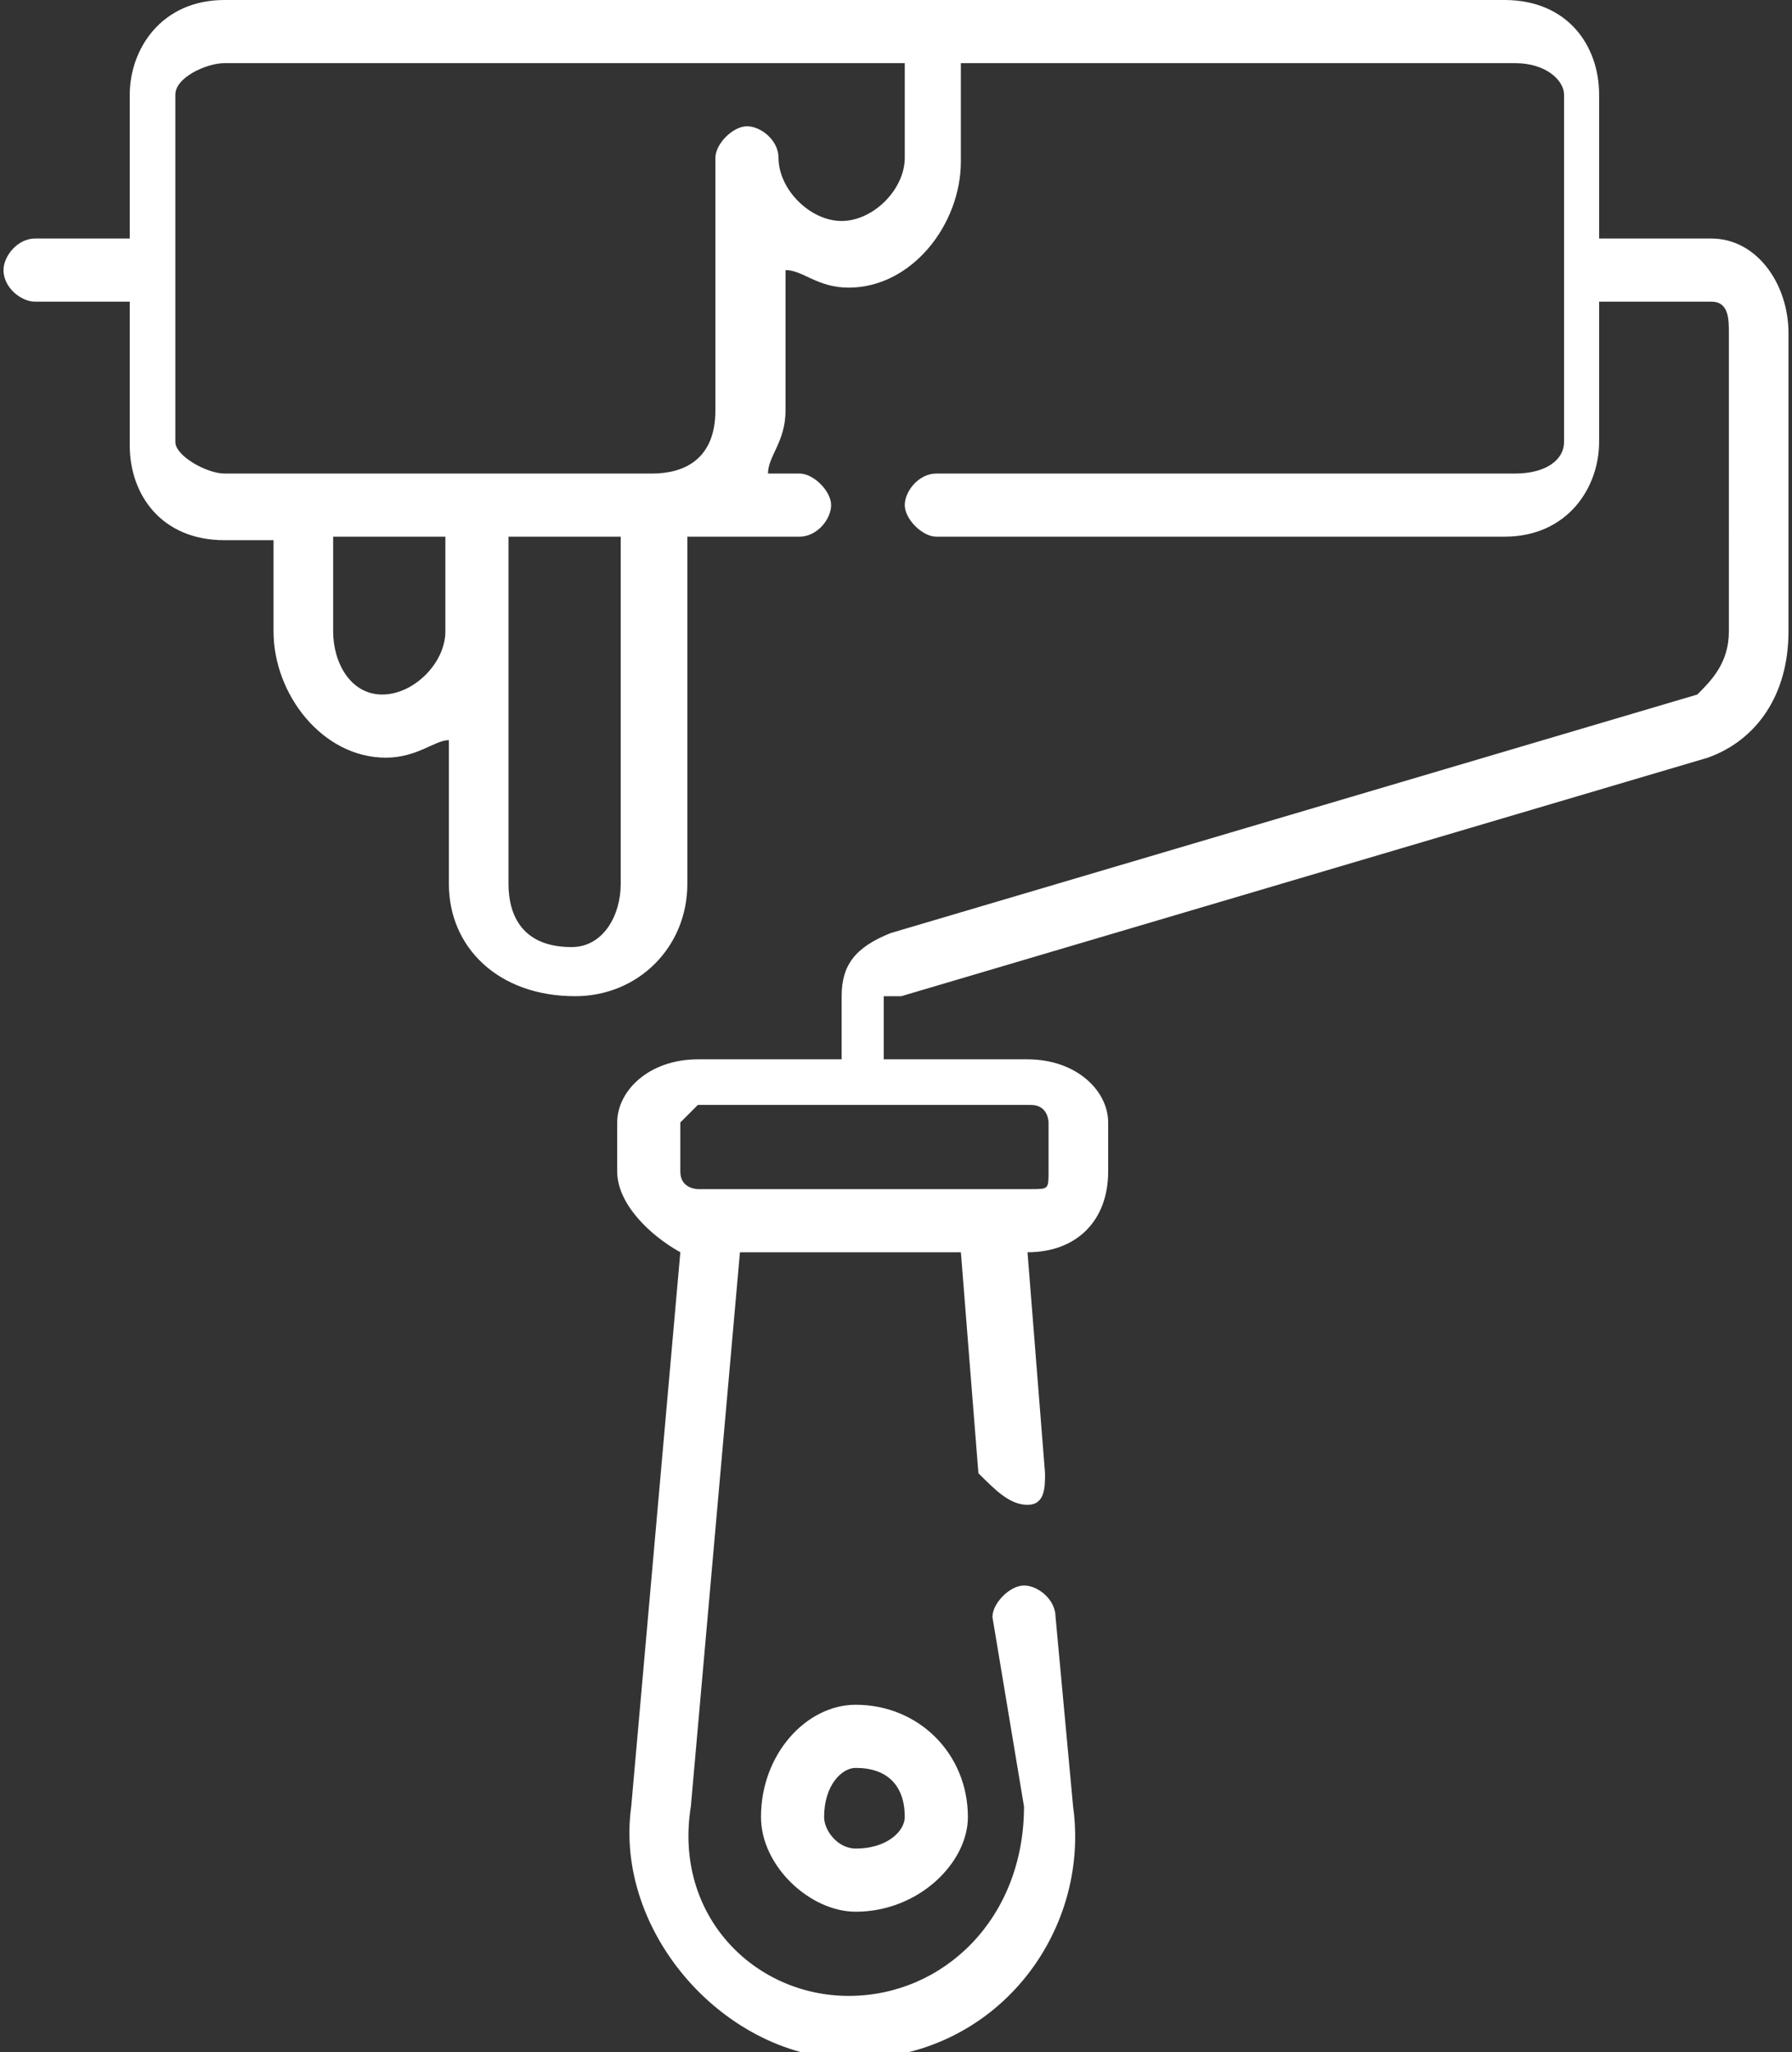 <?xml version="1.0" encoding="UTF-8"?> <!-- Generator: Adobe Illustrator 21.0.0, SVG Export Plug-In . SVG Version: 6.00 Build 0) --> <svg xmlns="http://www.w3.org/2000/svg" xmlns:xlink="http://www.w3.org/1999/xlink" id="Слой_1" x="0px" y="0px" viewBox="0 0 51.1 58.5" style="enable-background:new 0 0 51.1 58.5;" xml:space="preserve"><rect x="0" y="0" width="51.1" height="58.5" fill="#333333" stroke="none"/> <style type="text/css"> .st0{fill:#FFFFFF;} </style> <g id="Слой_x0020_1"> <g id="_901308608"> <g> <g> <path class="st0" d="M48.8,6.8h-3.2V2.7c0-1.4-0.9-2.7-2.7-2.7H6.4C4.6,0,3.7,1.4,3.7,2.7v4.1H1c-0.5,0-0.9,0.5-0.9,0.9 c0,0.5,0.5,0.9,0.9,0.9h2.7v4.1c0,1.4,0.9,2.7,2.7,2.7h1.4V18c0,1.8,1.4,3.6,3.2,3.6c0.9,0,1.4-0.5,1.8-0.5v4.1 c0,1.8,1.4,3.2,3.6,3.2c1.8,0,3.2-1.4,3.2-3.2v-9.9h3.2c0.5,0,0.9-0.5,0.9-0.9s-0.5-0.9-0.9-0.9h-0.9c0-0.5,0.5-0.9,0.5-1.8V7.7 c0.5,0,0.9,0.5,1.8,0.5c1.8,0,3.2-1.8,3.2-3.6V1.8h15.8c0.9,0,1.4,0.5,1.4,0.9v9.9c0,0.5-0.5,0.9-1.4,0.9H26.7 c-0.5,0-0.9,0.5-0.9,0.9s0.5,0.9,0.9,0.9h16.2c1.8,0,2.7-1.4,2.7-2.7V8.6h3.2c0.5,0,0.5,0.5,0.5,0.9V18c0,0.9-0.5,1.4-0.9,1.8 l-23,6.8C24.4,27,24,27.5,24,28.4v1.8h-4.1c-1.4,0-2.3,0.9-2.3,1.8v1.4c0,0.9,0.9,1.8,1.8,2.3l-1.4,15.8 c-0.5,3.6,2.7,7.2,6.3,7.2c4.1,0,6.8-3.6,6.3-7.2l-0.5-5.4c0-0.5-0.5-0.9-0.9-0.9s-0.9,0.5-0.9,0.9l0.9,5.4c0,3.2-2.3,5.4-5,5.4 s-5-2.3-4.5-5.4l1.4-15.8h6.3l0.5,6.3c0.5,0.5,0.9,0.9,1.4,0.9s0.5-0.5,0.5-0.9l-0.5-6.3l0,0c1.4,0,2.3-0.9,2.3-2.3V32 c0-0.9-0.9-1.8-2.3-1.8h-4.1v-1.8h0.5l23-6.8c1.4-0.5,2.3-1.8,2.3-3.6V9.5C51,8.1,50.1,6.8,48.8,6.8z M12.7,18 c0,0.9-0.9,1.8-1.8,1.8c-0.9,0-1.4-0.9-1.4-1.8v-2.7h3.2V18z M17.7,25.2c0,0.9-0.5,1.8-1.4,1.8c-1.4,0-1.8-0.9-1.8-1.8 c0-1.4,0-8.6,0-9.9h3.2V25.2z M24,6.3c-0.9,0-1.8-0.9-1.8-1.8c0-0.5-0.5-0.9-0.9-0.9s-0.9,0.5-0.9,0.9v7.2 c0,1.4-0.9,1.8-1.8,1.8c-6.3,0-5.9,0-12.2,0c-0.5,0-1.4-0.5-1.4-0.9V2.7c0-0.5,0.9-0.9,1.4-0.9h19.4v2.7l0,0 C25.8,5.4,24.9,6.3,24,6.3z M29.4,31.5c0.5,0,0.5,0.5,0.5,0.5v1.4c0,0.5,0,0.5-0.5,0.5c-3.2,0-5.9,0-9.5,0c0,0-0.5,0-0.5-0.5V32 l0.5-0.5H29.4z"></path> </g> </g> <g> <g> <path class="st0" d="M24.4,48.6c-1.4,0-2.7,1.4-2.7,3.2c0,1.4,1.4,2.7,2.7,2.7c1.8,0,3.2-1.4,3.2-2.7 C27.6,50,26.2,48.6,24.4,48.6z M24.4,52.7c-0.5,0-0.9-0.5-0.9-0.9c0-0.9,0.5-1.4,0.9-1.4c0.9,0,1.4,0.5,1.4,1.4 C25.8,52.2,25.3,52.7,24.4,52.7z"></path> </g> </g> </g> </g> </svg> 